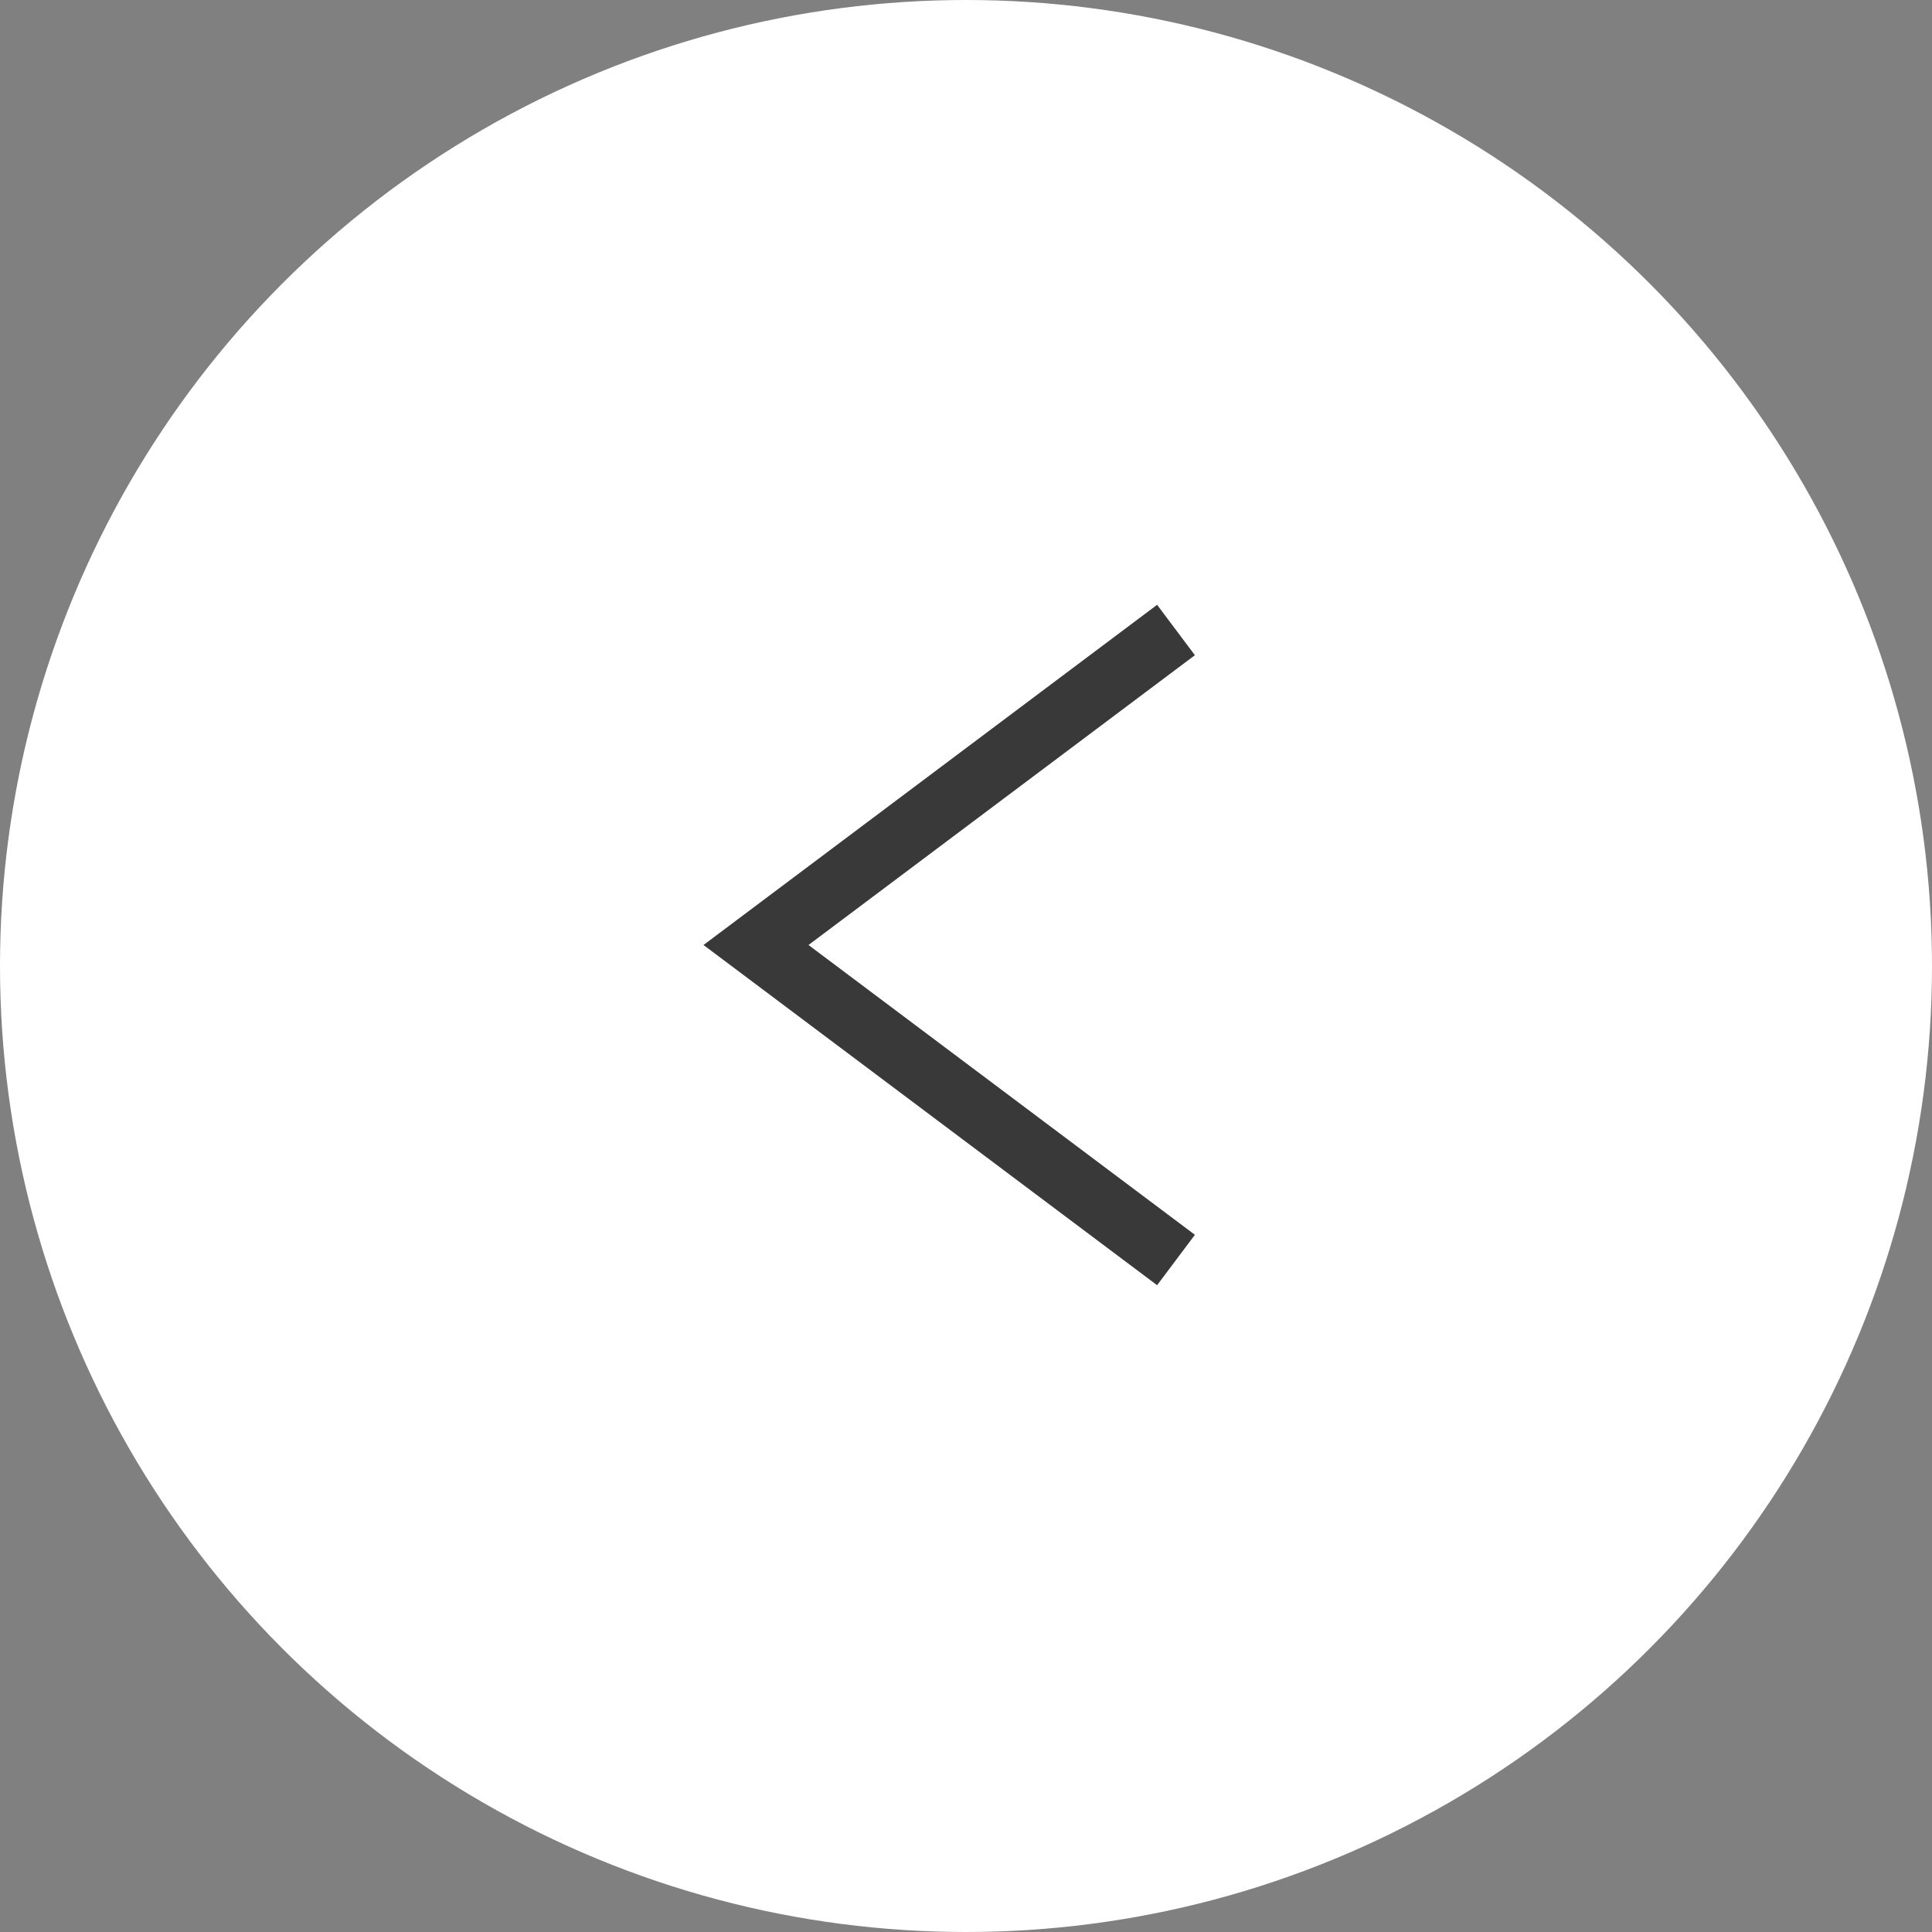 <svg width="46" height="46" viewBox="0 0 46 46" fill="none" xmlns="http://www.w3.org/2000/svg">
<rect x="0" y="0" width="46" height="46" fill="#808080" stroke="none"/>
<circle cx="23" cy="23" r="23" transform="rotate(-180 23 23)" fill="white"/>
<path d="M28 30L18 22.5L28 15" stroke="#393939" stroke-width="1.5"/>
</svg>
